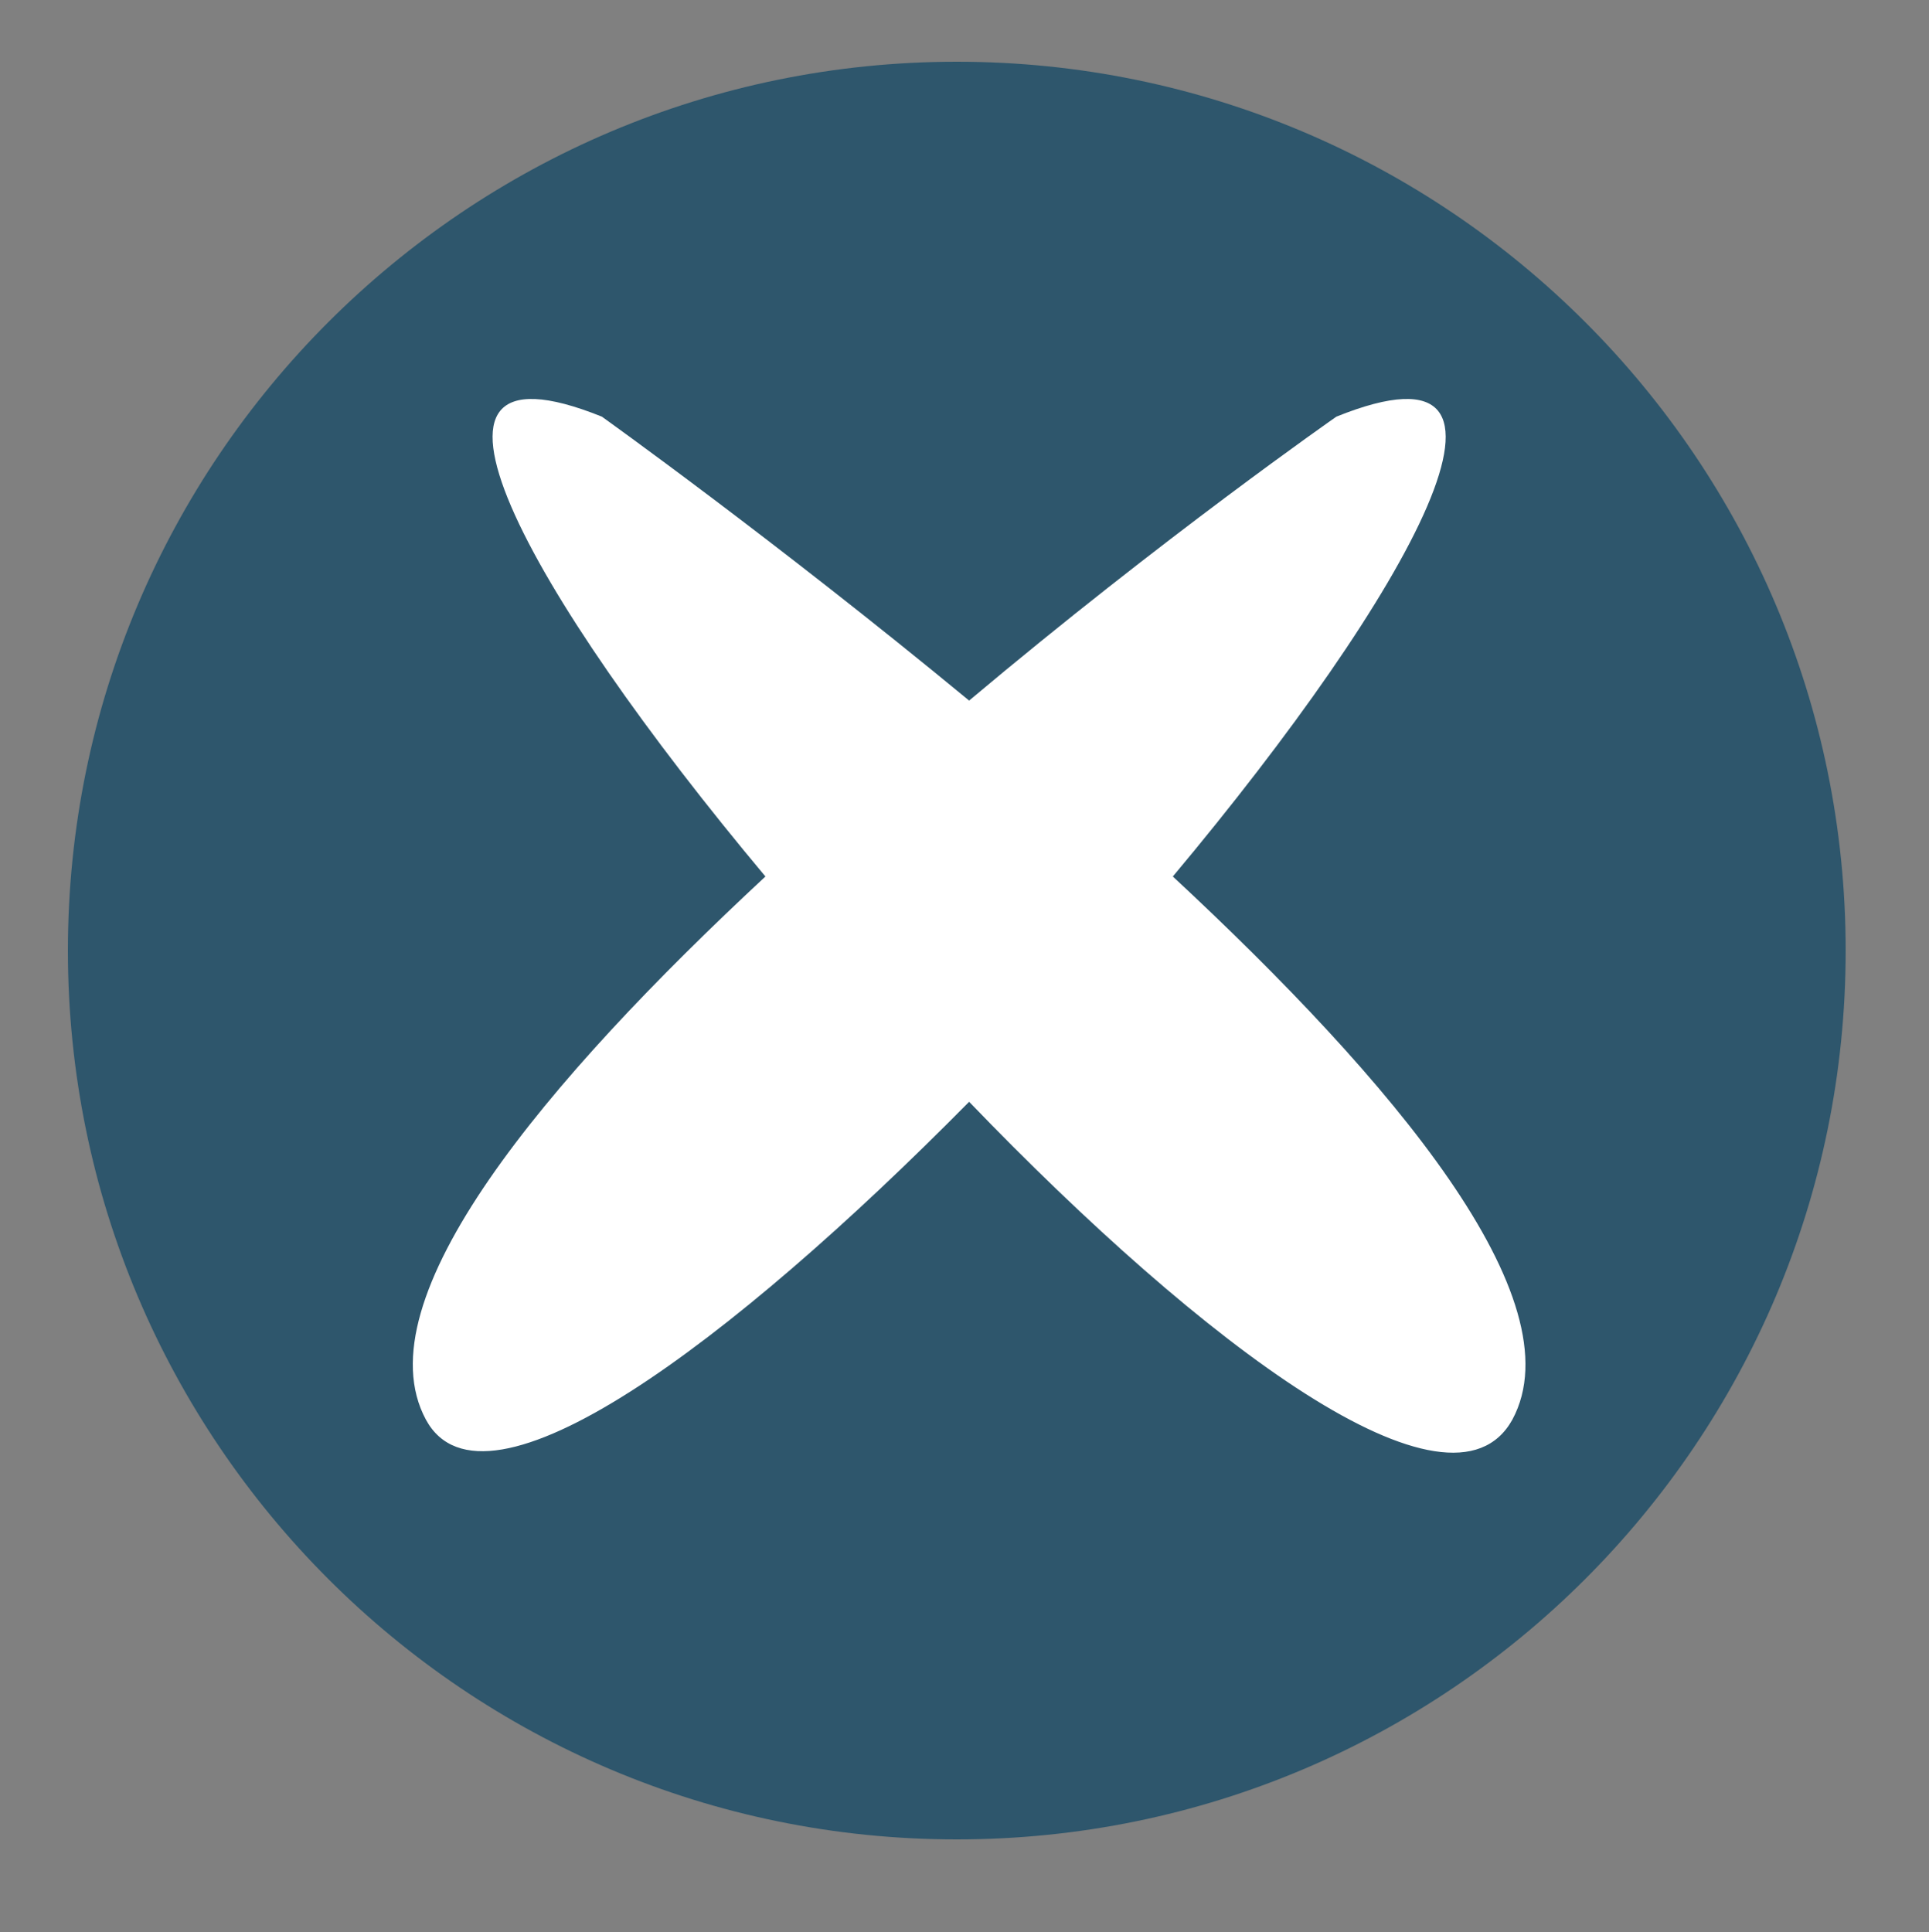<?xml version="1.0" encoding="utf-8"?>
<!-- Generator: Adobe Illustrator 24.0.0, SVG Export Plug-In . SVG Version: 6.00 Build 0)  -->
<svg version="1.1" id="Capa_1" xmlns="http://www.w3.org/2000/svg" xmlns:xlink="http://www.w3.org/1999/xlink" x="0px" y="0px"
	 viewBox="0 0 62.5 62.6" style="enable-background:new 0 0 62.5 62.6;" xml:space="preserve">
<rect x="0" y="0" width="62.5" height="62.6" fill="#808080" stroke="none"/>
<style type="text/css">
	.st0{clip-path:url(#SVGID_2_);fill:#2E566C;}
	.st1{fill:#FFFFFF;}
</style>
<g>
	<defs>
		<rect id="SVGID_1_" x="2.2" y="2" width="57.6" height="57.6"/>
	</defs>
	<clipPath id="SVGID_2_">
		<use xlink:href="#SVGID_1_"  style="overflow:visible;"/>
	</clipPath>
	<path class="st0" d="M31,59.6c15.9,0,28.8-12.9,28.8-28.8C59.8,14.9,46.9,2,31,2C15.1,2,2.2,14.9,2.2,30.8
		C2.2,46.7,15.1,59.6,31,59.6"/>
</g>
<path class="st1" d="M38,28.4c7.7-9.2,12.5-17.8,5.3-14.9c0,0-5.6,3.9-11.9,9.2c-6.3-5.2-11.9-9.2-11.9-9.2
	c-7.2-2.9-2.4,5.7,5.3,14.9C17.7,35,11.7,42.1,13.8,46c1.9,3.5,9.9-2.5,17.6-10.3C39,43.6,47,49.6,49,46C51.1,42.1,45.1,35,38,28.4"
	/>
</svg>
